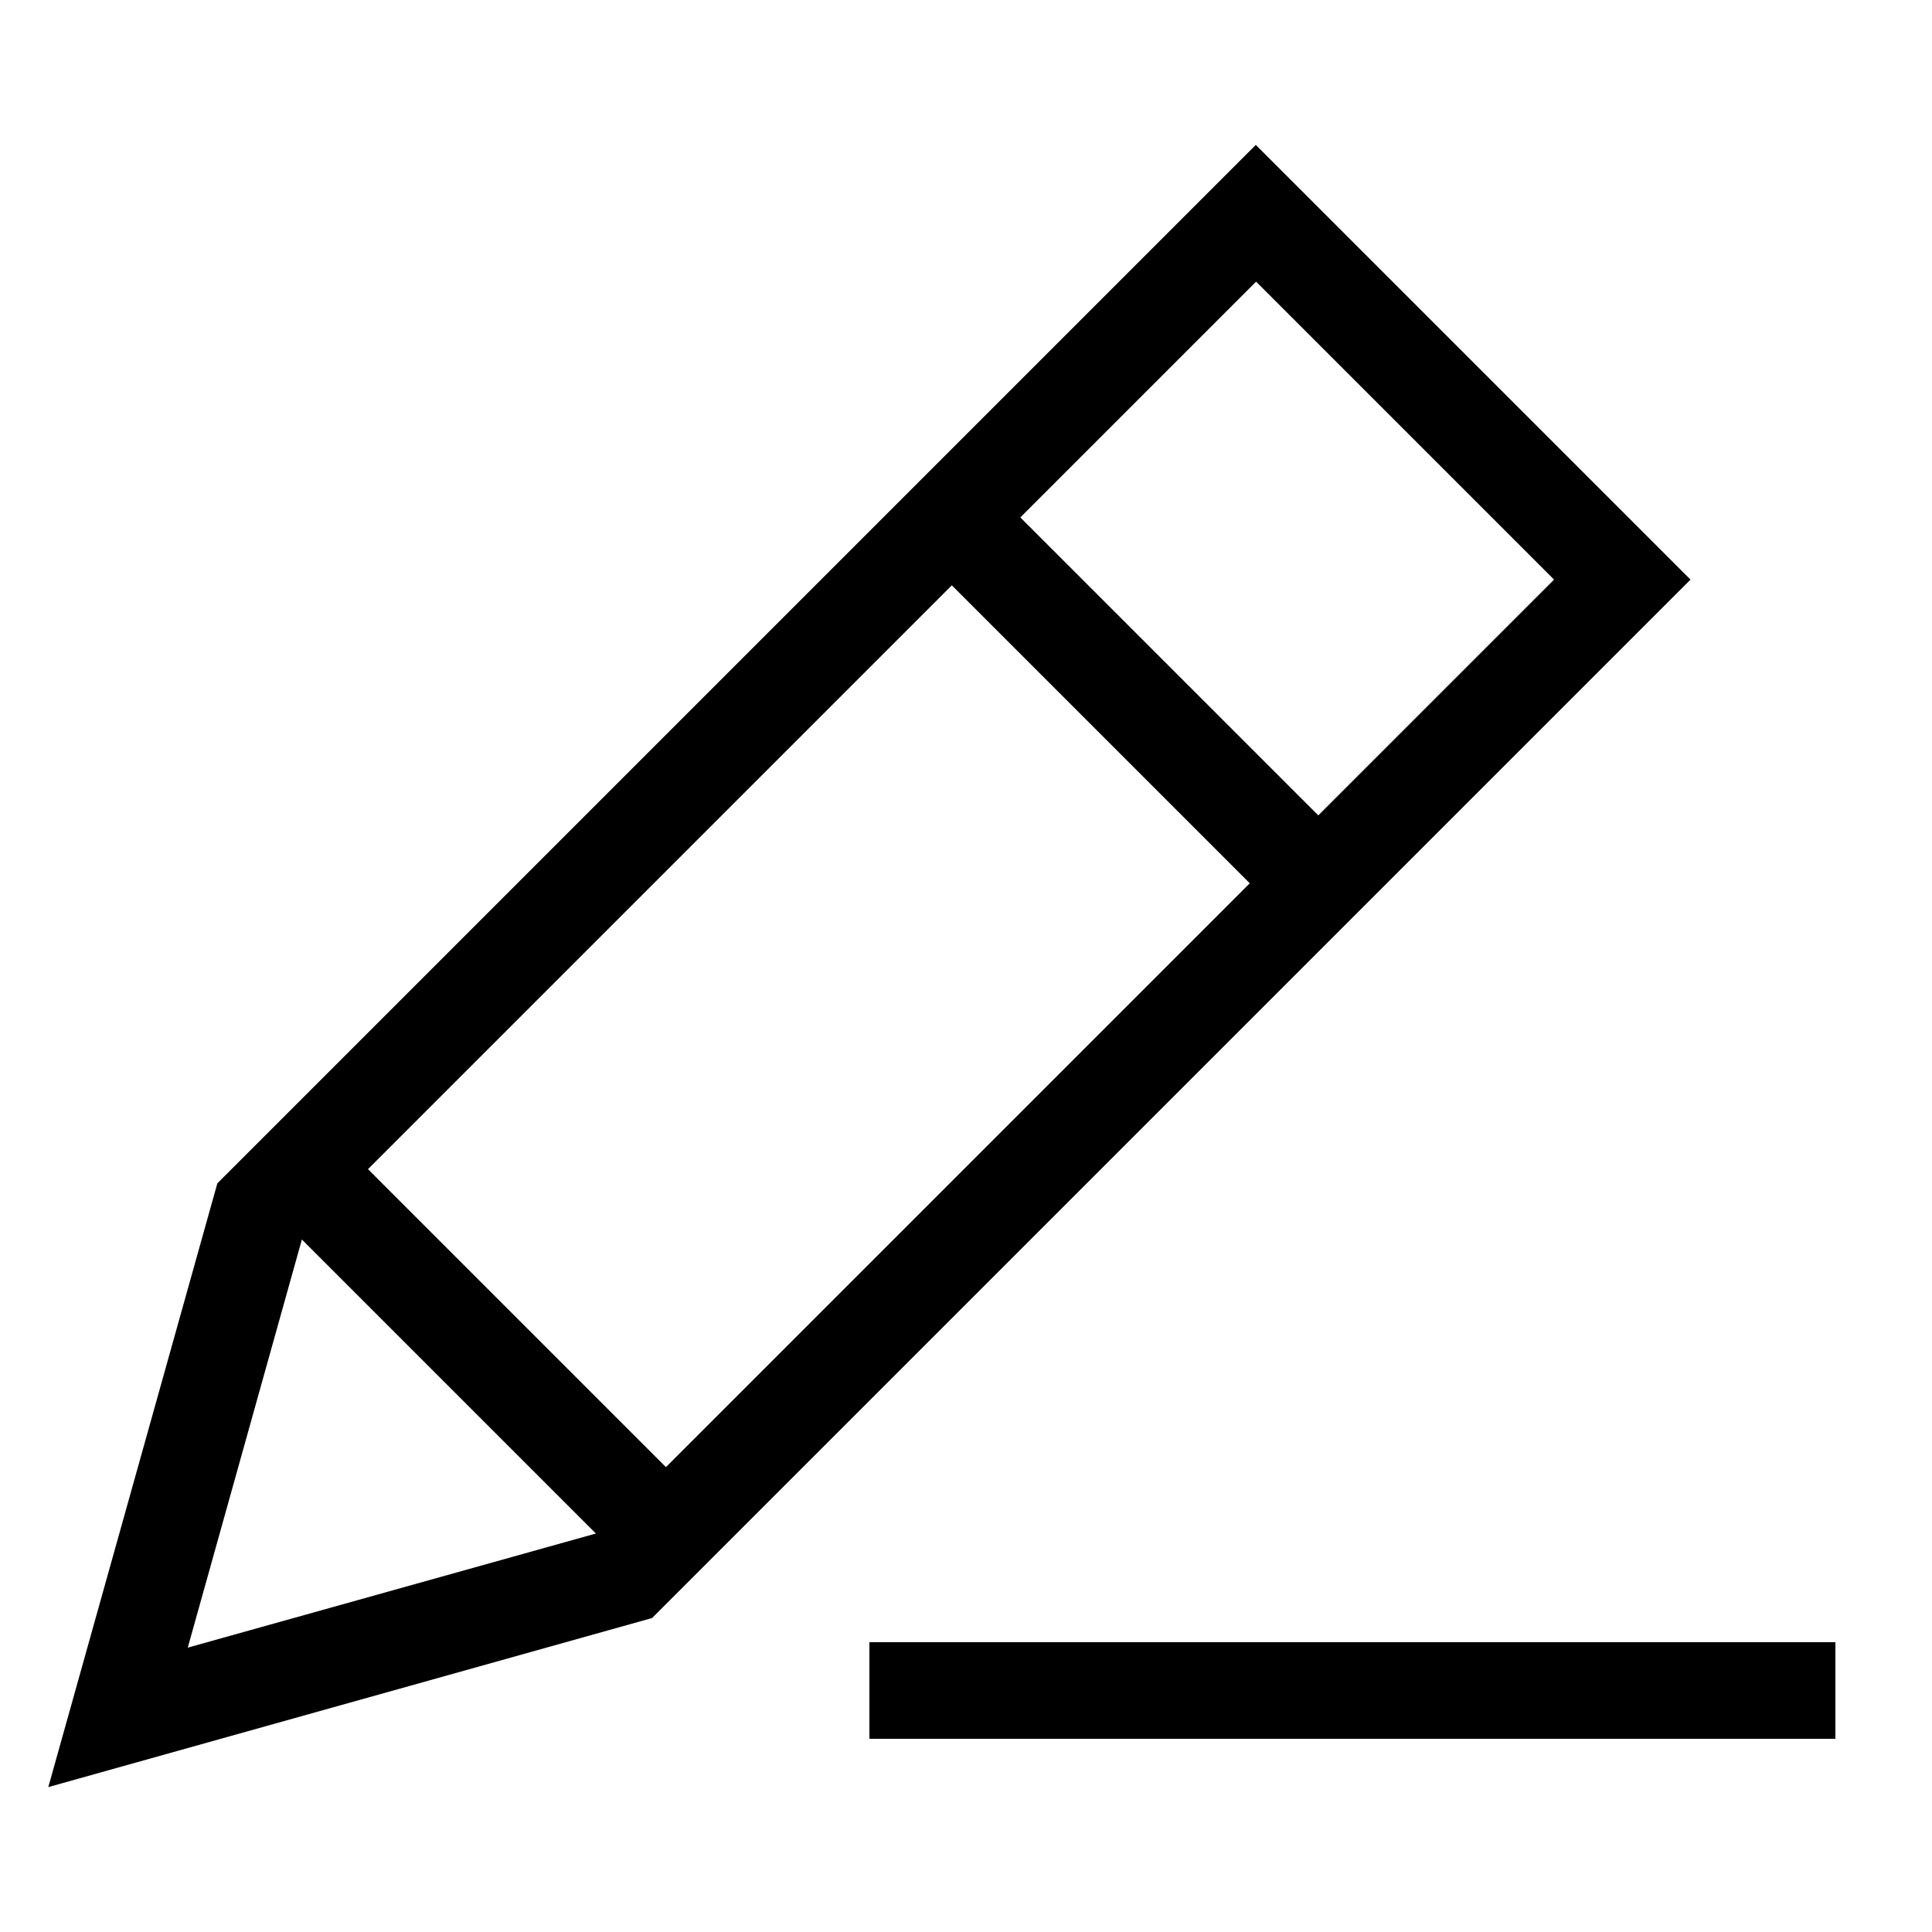 <svg xmlns="http://www.w3.org/2000/svg" viewBox="0 0 640 640"><!--! Font Awesome Pro 7.1.0 by @fontawesome - https://fontawesome.com License - https://fontawesome.com/license (Commercial License) Copyright 2025 Fonticons, Inc. --><path fill="currentColor" d="M16 592C16.8 589.3 35.4 522.6 72 392L393.4 70.6L416 48C418.4 50.4 458.9 90.9 537.4 169.4L560 192L537.4 214.6L216 536C85.4 572.6 18.7 591.2 16 592zM121.9 387.3L220.6 486L414 292.6L315.3 193.9L121.9 387.3zM100 410.6L62.2 545.8L197.4 508L100 410.6zM436.7 270.1L514.8 192L416.1 93.3L338 171.4L436.7 270.1zM304 544L608 544L608 576L288 576L288 544L304 544z"/></svg>